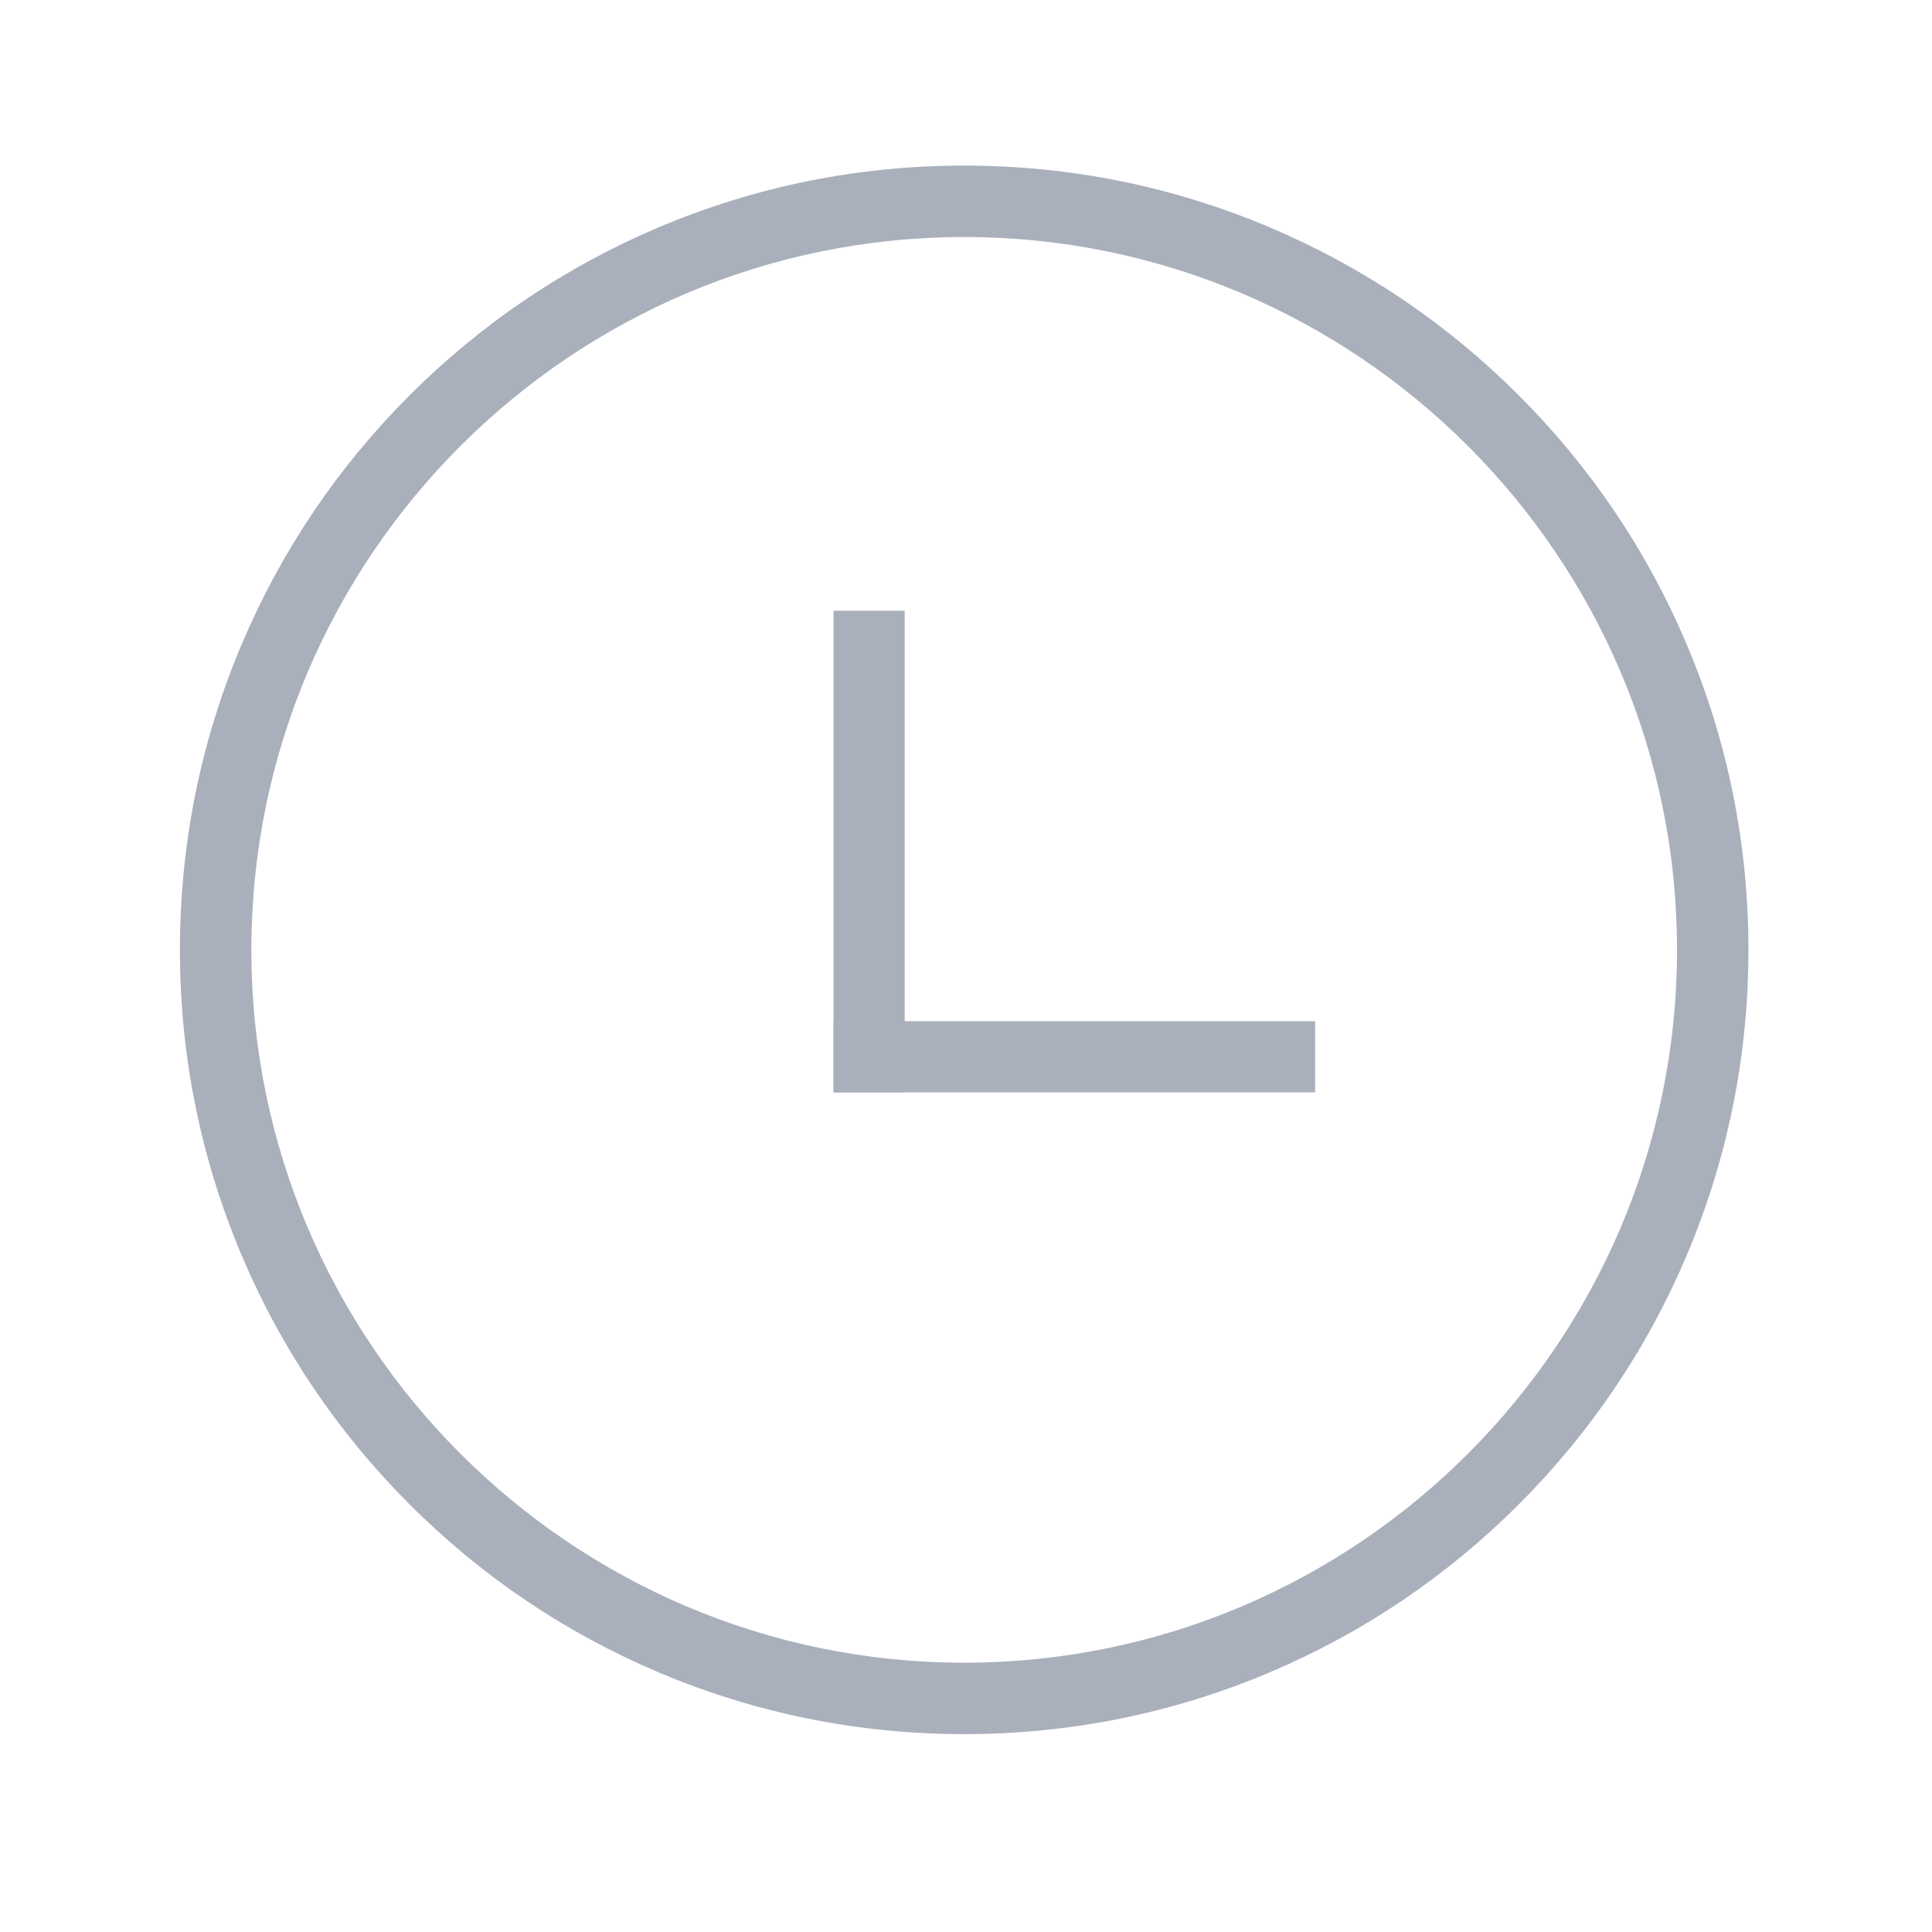 <?xml version="1.0" standalone="no"?><!DOCTYPE svg PUBLIC "-//W3C//DTD SVG 1.1//EN" "http://www.w3.org/Graphics/SVG/1.1/DTD/svg11.dtd"><svg t="1491895550902" class="icon" style="" fill="#A9B0BC" viewBox="0 0 1024 1024" version="1.1" xmlns="http://www.w3.org/2000/svg" p-id="1875" xmlns:xlink="http://www.w3.org/1999/xlink" width="48" height="48"><defs><style type="text/css"></style></defs><path d="M511.035 919.119c-56.108 0-110.547-10.993-161.805-32.674-49.501-20.937-93.953-50.906-132.122-89.076-38.168-38.168-68.138-82.621-89.075-132.121-21.681-51.259-32.674-105.698-32.674-161.806 0-56.108 10.993-110.547 32.674-161.806 20.937-49.5 50.906-93.953 89.075-132.121 38.169-38.168 82.621-68.138 132.122-89.075 51.258-21.681 105.698-32.673 161.805-32.673 56.108 0 110.547 10.993 161.805 32.673 49.501 20.937 93.953 50.906 132.122 89.075 38.168 38.168 68.138 82.621 89.075 132.121 21.682 51.259 32.674 105.698 32.674 161.806 0 56.108-10.992 110.547-32.674 161.806-20.937 49.5-50.906 93.953-89.075 132.121-38.169 38.169-82.621 68.139-132.121 89.076C621.581 908.126 567.142 919.119 511.035 919.119zM511.035 125.628c-208.328 0-377.813 169.486-377.813 377.814s169.486 377.814 377.813 377.814c208.328 0 377.814-169.487 377.814-377.814S719.362 125.628 511.035 125.628z" p-id="1876"></path><path d="M441.79 323.71l37.709 0 0 255.263-37.709 0 0-255.263Z" p-id="1877"></path><path d="M441.79 541.263l255.263 0 0 37.709-255.263 0 0-37.709Z" p-id="1878"></path></svg>
